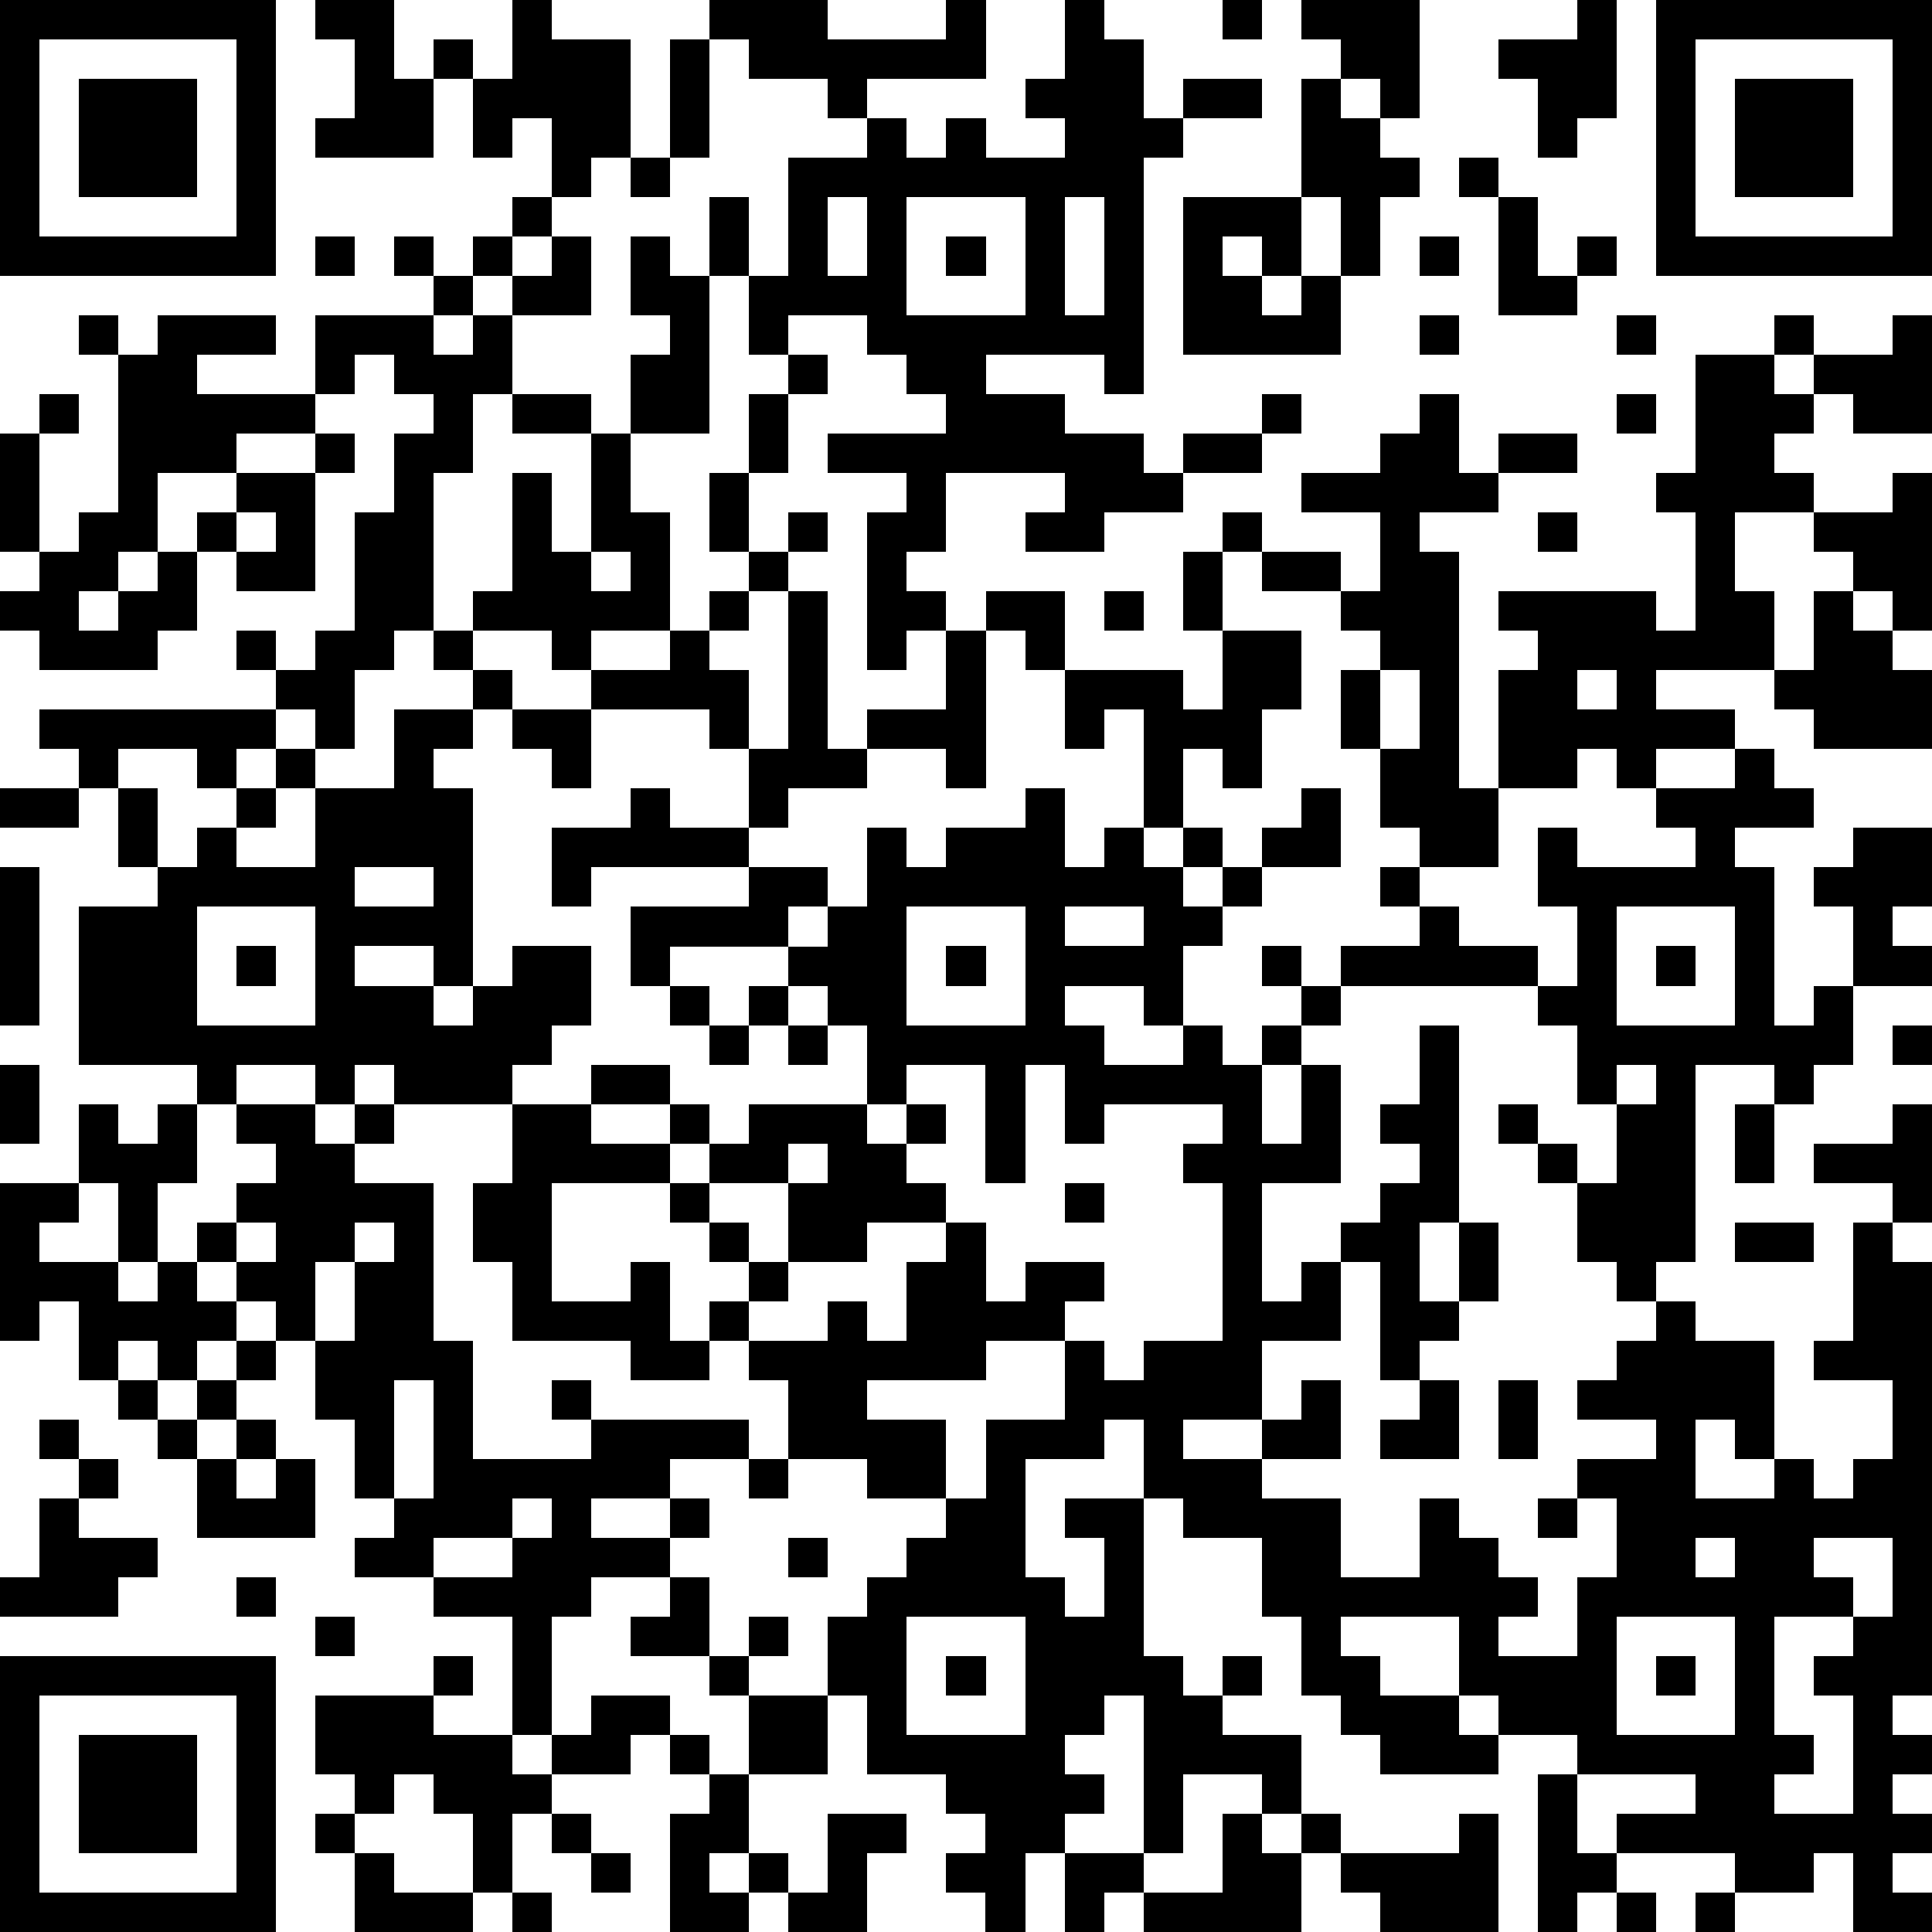 <?xml version="1.0" standalone="yes"?><svg version="1.1" xmlns="http://www.w3.org/2000/svg" xmlns:xlink="http://www.w3.org/1999/xlink" xmlns:ev="http://www.w3.org/2001/xml-events" width="196" height="196" shape-rendering="crispEdges"><path d="M0 0h7v7h-7zM8 0h2v2h1v-1h1v1h-1v2h-3v-1h1v-2h-1zM13 0h1v1h2v3h-1v1h-1v-2h-1v1h-1v-2h1zM18 0h3v1h3v-1h1v2h-3v1h-1v-1h-2v-1h-1zM27 0h1v1h1v2h1v-1h2v1h-2v1h-1v6h-1v-1h-3v1h2v1h2v1h1v-1h2v-1h1v1h-1v1h-2v1h-2v1h-2v-1h1v-1h-3v2h-1v1h1v1h-1v1h-1v-4h1v-1h-2v-1h3v-1h-1v-1h-1v-1h-2v1h-1v-2h-1v-2h1v2h1v-3h2v-1h1v1h1v-1h1v1h2v-1h-1v-1h1zM31 0h1v1h-1zM33 0h3v3h-1v-1h-1v-1h-1zM40 0h1v3h-1v1h-1v-2h-1v-1h2zM42 0h7v7h-7zM1 1v5h5v-5zM17 1h1v3h-1zM43 1v5h5v-5zM2 2h3v3h-3zM33 2h1v1h1v1h1v1h-1v2h-1v-2h-1zM44 2h3v3h-3zM16 4h1v1h-1zM37 4h1v1h-1zM13 5h1v1h-1zM21 5v2h1v-2zM23 5v3h3v-3zM27 5v3h1v-3zM30 5h3v2h-1v-1h-1v1h1v1h1v-1h1v2h-4zM38 5h1v2h1v-1h1v1h-1v1h-2zM8 6h1v1h-1zM10 6h1v1h-1zM12 6h1v1h-1zM14 6h1v2h-2v-1h1zM16 6h1v1h1v4h-2v-2h1v-1h-1zM24 6h1v1h-1zM36 6h1v1h-1zM11 7h1v1h-1zM2 8h1v1h-1zM4 8h3v1h-2v1h3v-2h3v1h1v-1h1v2h-1v2h-1v4h-1v1h-1v2h-1v-1h-1v-1h-1v-1h1v1h1v-1h1v-3h1v-2h1v-1h-1v-1h-1v1h-1v1h-2v1h-2v2h-1v1h-1v1h1v-1h1v-1h1v-1h1v-1h2v-1h1v1h-1v3h-2v-1h-1v2h-1v1h-3v-1h-1v-1h1v-1h-1v-3h1v-1h1v1h-1v3h1v-1h1v-4h1zM36 8h1v1h-1zM41 8h1v1h-1zM45 8h1v1h-1zM48 8h1v3h-2v-1h-1v-1h2zM20 9h1v1h-1zM43 9h2v1h1v1h-1v1h1v1h-2v2h1v2h-3v1h2v1h-2v1h-1v-1h-1v1h-2v-3h1v-1h-1v-1h4v1h1v-3h-1v-1h1zM13 10h2v1h-2zM19 10h1v2h-1zM36 10h1v2h1v-1h2v1h-2v1h-2v1h1v6h1v2h-2v-1h-1v-2h-1v-2h1v-1h-1v-1h-2v-1h-1v-1h1v1h2v1h1v-2h-2v-1h2v-1h1zM41 10h1v1h-1zM15 11h1v2h1v3h-2v1h-1v-1h-2v-1h1v-3h1v2h1zM18 12h1v2h-1zM48 12h1v4h-1v-1h-1v-1h-1v-1h2zM6 13v1h1v-1zM20 13h1v1h-1zM39 13h1v1h-1zM15 14v1h1v-1zM19 14h1v1h-1zM30 14h1v2h-1zM18 15h1v1h-1zM20 15h1v4h1v-1h2v-2h1v-1h2v2h-1v-1h-1v4h-1v-1h-2v1h-2v1h-1v-2h-1v-1h-3v-1h2v-1h1v1h1v2h1zM28 15h1v1h-1zM46 15h1v1h1v1h1v2h-3v-1h-1v-1h1zM11 16h1v1h-1zM31 16h2v2h-1v2h-1v-1h-1v2h-1v-3h-1v1h-1v-2h3v1h1zM12 17h1v1h-1zM35 17v2h1v-2zM40 17v1h1v-1zM1 18h6v1h-1v1h-1v-1h-2v1h-1v-1h-1zM10 18h2v1h-1v1h1v5h-1v-1h-2v1h2v1h1v-1h1v-1h2v2h-1v1h-1v1h-3v-1h-1v1h-1v-1h-2v1h-1v-1h-3v-4h2v-1h-1v-2h1v2h1v-1h1v-1h1v-1h1v1h-1v1h-1v1h2v-2h2zM13 18h2v2h-1v-1h-1zM44 19h1v1h1v1h-2v1h1v4h1v-1h1v-2h-1v-1h1v-1h2v2h-1v1h1v1h-2v2h-1v1h-1v-1h-2v5h-1v1h-1v-1h-1v-2h-1v-1h-1v-1h1v1h1v1h1v-2h-1v-2h-1v-1h-5v-1h2v-1h-1v-1h1v1h1v1h2v1h1v-2h-1v-2h1v1h3v-1h-1v-1h2zM0 20h2v1h-2zM16 20h1v1h2v1h-4v1h-1v-2h2zM26 20h1v2h1v-1h1v1h1v-1h1v1h-1v1h1v-1h1v-1h1v-1h1v2h-2v1h-1v1h-1v2h-1v-1h-2v1h1v1h2v-1h1v1h1v-1h1v-1h-1v-1h1v1h1v1h-1v1h-1v2h1v-2h1v3h-2v3h1v-1h1v-1h1v-1h1v-1h-1v-1h1v-2h1v5h-1v2h1v-2h1v2h-1v1h-1v1h-1v-3h-1v2h-2v2h-2v1h2v-1h1v-1h1v2h-2v1h2v2h2v-2h1v1h1v1h1v1h-1v1h2v-2h1v-2h-1v-1h2v-1h-2v-1h1v-1h1v-1h1v1h2v3h-1v-1h-1v2h2v-1h1v1h1v-1h1v-2h-2v-1h1v-3h1v-1h-2v-1h2v-1h1v3h-1v1h1v11h-1v1h1v1h-1v1h1v1h-1v1h1v1h-2v-2h-1v1h-2v-1h-3v-1h2v-1h-3v-1h-2v-1h-1v-2h-3v1h1v1h2v1h1v1h-3v-1h-1v-1h-1v-2h-1v-2h-2v-1h-1v-2h-1v1h-2v3h1v1h1v-2h-1v-1h2v4h1v1h1v-1h1v1h-1v1h2v2h-1v-1h-2v2h-1v-4h-1v1h-1v1h1v1h-1v1h-1v2h-1v-1h-1v-1h1v-1h-1v-1h-2v-2h-1v-2h1v-1h1v-1h1v-1h-2v-1h-2v-2h-1v-1h-1v-1h1v-1h-1v-1h-1v-1h-3v3h2v-1h1v2h1v1h-2v-1h-3v-2h-1v-2h1v-2h2v-1h2v1h-2v1h2v-1h1v1h-1v1h1v-1h1v-1h3v-2h-1v-1h-1v-1h-3v1h-1v-2h3v-1h2v1h-1v1h1v-1h1v-2h1v1h1v-1h2zM0 22h1v4h-1zM9 22v1h2v-1zM5 23v3h3v-3zM23 23v3h3v-3zM27 23v1h2v-1zM41 23v3h3v-3zM6 24h1v1h-1zM24 24h1v1h-1zM42 24h1v1h-1zM17 25h1v1h-1zM19 25h1v1h-1zM18 26h1v1h-1zM20 26h1v1h-1zM48 26h1v1h-1zM0 27h1v2h-1zM23 27v1h-1v1h1v-1h1v1h-1v1h1v1h-2v1h-2v-2h-2v1h1v1h1v1h-1v1h2v-1h1v1h1v-2h1v-1h1v2h1v-1h2v1h-1v1h-2v1h-3v1h2v2h1v-2h2v-2h1v1h1v-1h2v-4h-1v-1h1v-1h-3v1h-1v-2h-1v3h-1v-3zM41 27v1h1v-1zM2 28h1v1h1v-1h1v2h-1v2h-1v-2h-1zM6 28h2v1h1v-1h1v1h-1v1h2v4h1v3h3v-1h-1v-1h1v1h4v1h-2v1h-2v1h2v-1h1v1h-1v1h-2v1h-1v3h-1v-3h-2v-1h-2v-1h1v-1h-1v-2h-1v-2h-1v-1h-1v-1h-1v-1h1v-1h1v-1h-1zM44 28h1v2h-1zM20 29v1h1v-1zM0 30h2v1h-1v1h2v1h1v-1h1v1h1v1h-1v1h-1v-1h-1v1h-1v-2h-1v1h-1zM27 30h1v1h-1zM6 31v1h1v-1zM9 31v1h-1v2h1v-2h1v-1zM44 31h2v1h-2zM6 34h1v1h-1zM3 35h1v1h-1zM5 35h1v1h-1zM10 35v3h1v-3zM36 35h1v2h-2v-1h1zM38 35h1v2h-1zM1 36h1v1h-1zM4 36h1v1h-1zM6 36h1v1h-1zM2 37h1v1h-1zM5 37h1v1h1v-1h1v2h-3zM19 37h1v1h-1zM1 38h1v1h2v1h-1v1h-3v-1h1zM13 38v1h-2v1h2v-1h1v-1zM39 38h1v1h-1zM20 39h1v1h-1zM43 39v1h1v-1zM46 39v1h1v1h-2v3h1v1h-1v1h2v-3h-1v-1h1v-1h1v-2zM6 40h1v1h-1zM17 40h1v2h-2v-1h1zM8 41h1v1h-1zM19 41h1v1h-1zM23 41v3h3v-3zM41 41v3h3v-3zM0 42h7v7h-7zM11 42h1v1h-1zM18 42h1v1h-1zM24 42h1v1h-1zM42 42h1v1h-1zM1 43v5h5v-5zM8 43h3v1h2v1h1v-1h1v-1h2v1h-1v1h-2v1h-1v2h-1v-2h-1v-1h-1v1h-1v-1h-1zM19 43h2v2h-2zM2 44h3v3h-3zM17 44h1v1h-1zM18 45h1v2h-1v1h1v-1h1v1h-1v1h-2v-3h1zM39 45h1v2h1v1h-1v1h-1zM8 46h1v1h-1zM14 46h1v1h-1zM21 46h2v1h-1v2h-2v-1h1zM31 46h1v1h1v-1h1v1h-1v2h-4v-1h-1v1h-1v-2h2v1h2zM37 46h1v3h-3v-1h-1v-1h3zM9 47h1v1h2v1h-3zM15 47h1v1h-1zM13 48h1v1h-1zM41 48h1v1h-1zM43 48h1v1h-1z" style="fill:#000" transform="translate(0,0) scale(4)"/></svg>